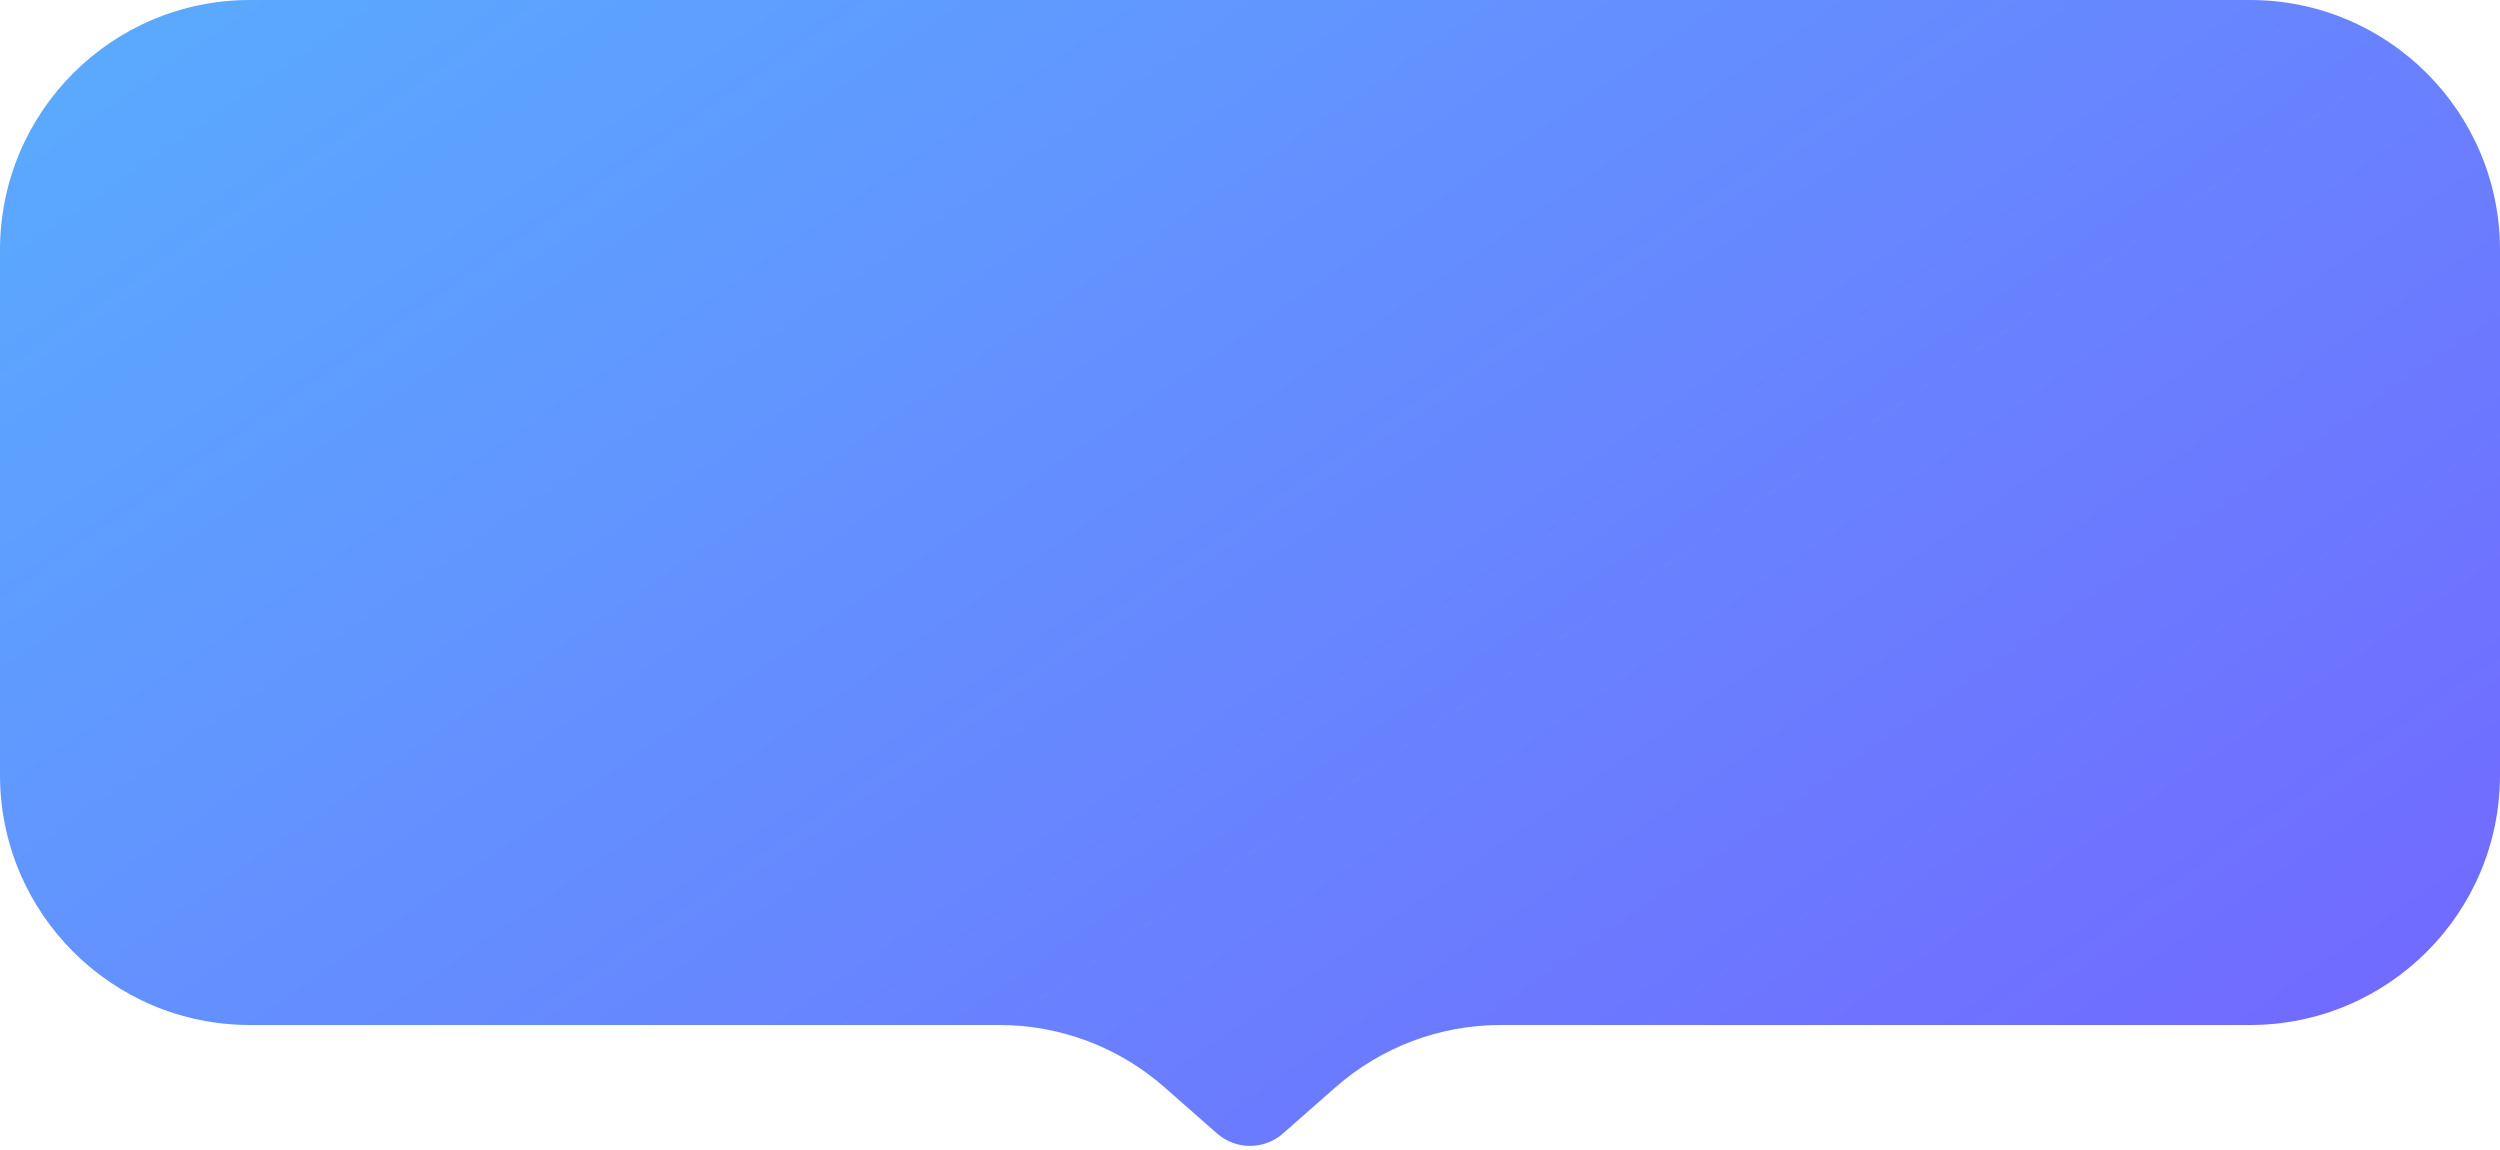 <svg width="100" height="46" viewBox="0 0 100 46" fill="none" xmlns="http://www.w3.org/2000/svg">
<path d="M0 10C0 4.477 4.477 0 10 0H90C95.523 0 100 4.477 100 10V31C100 36.523 95.523 41 90 41H75H62.5H60.023C57.592 41 55.243 41.886 53.417 43.493L51.321 45.337C50.566 46.002 49.434 46.002 48.679 45.337L46.583 43.493C44.757 41.886 42.408 41 39.977 41H37.5H25H10C4.477 41 0 36.523 0 31V10Z" fill="url(#paint0_linear_27_351)"/>
<defs>
<linearGradient id="paint0_linear_27_351" x1="69.917" y1="94.046" x2="-9.581" y2="-20.812" gradientUnits="userSpaceOnUse">
<stop stop-color="#7954FF"/>
<stop offset="1" stop-color="#53BDFF"/>
</linearGradient>
</defs>
</svg>
